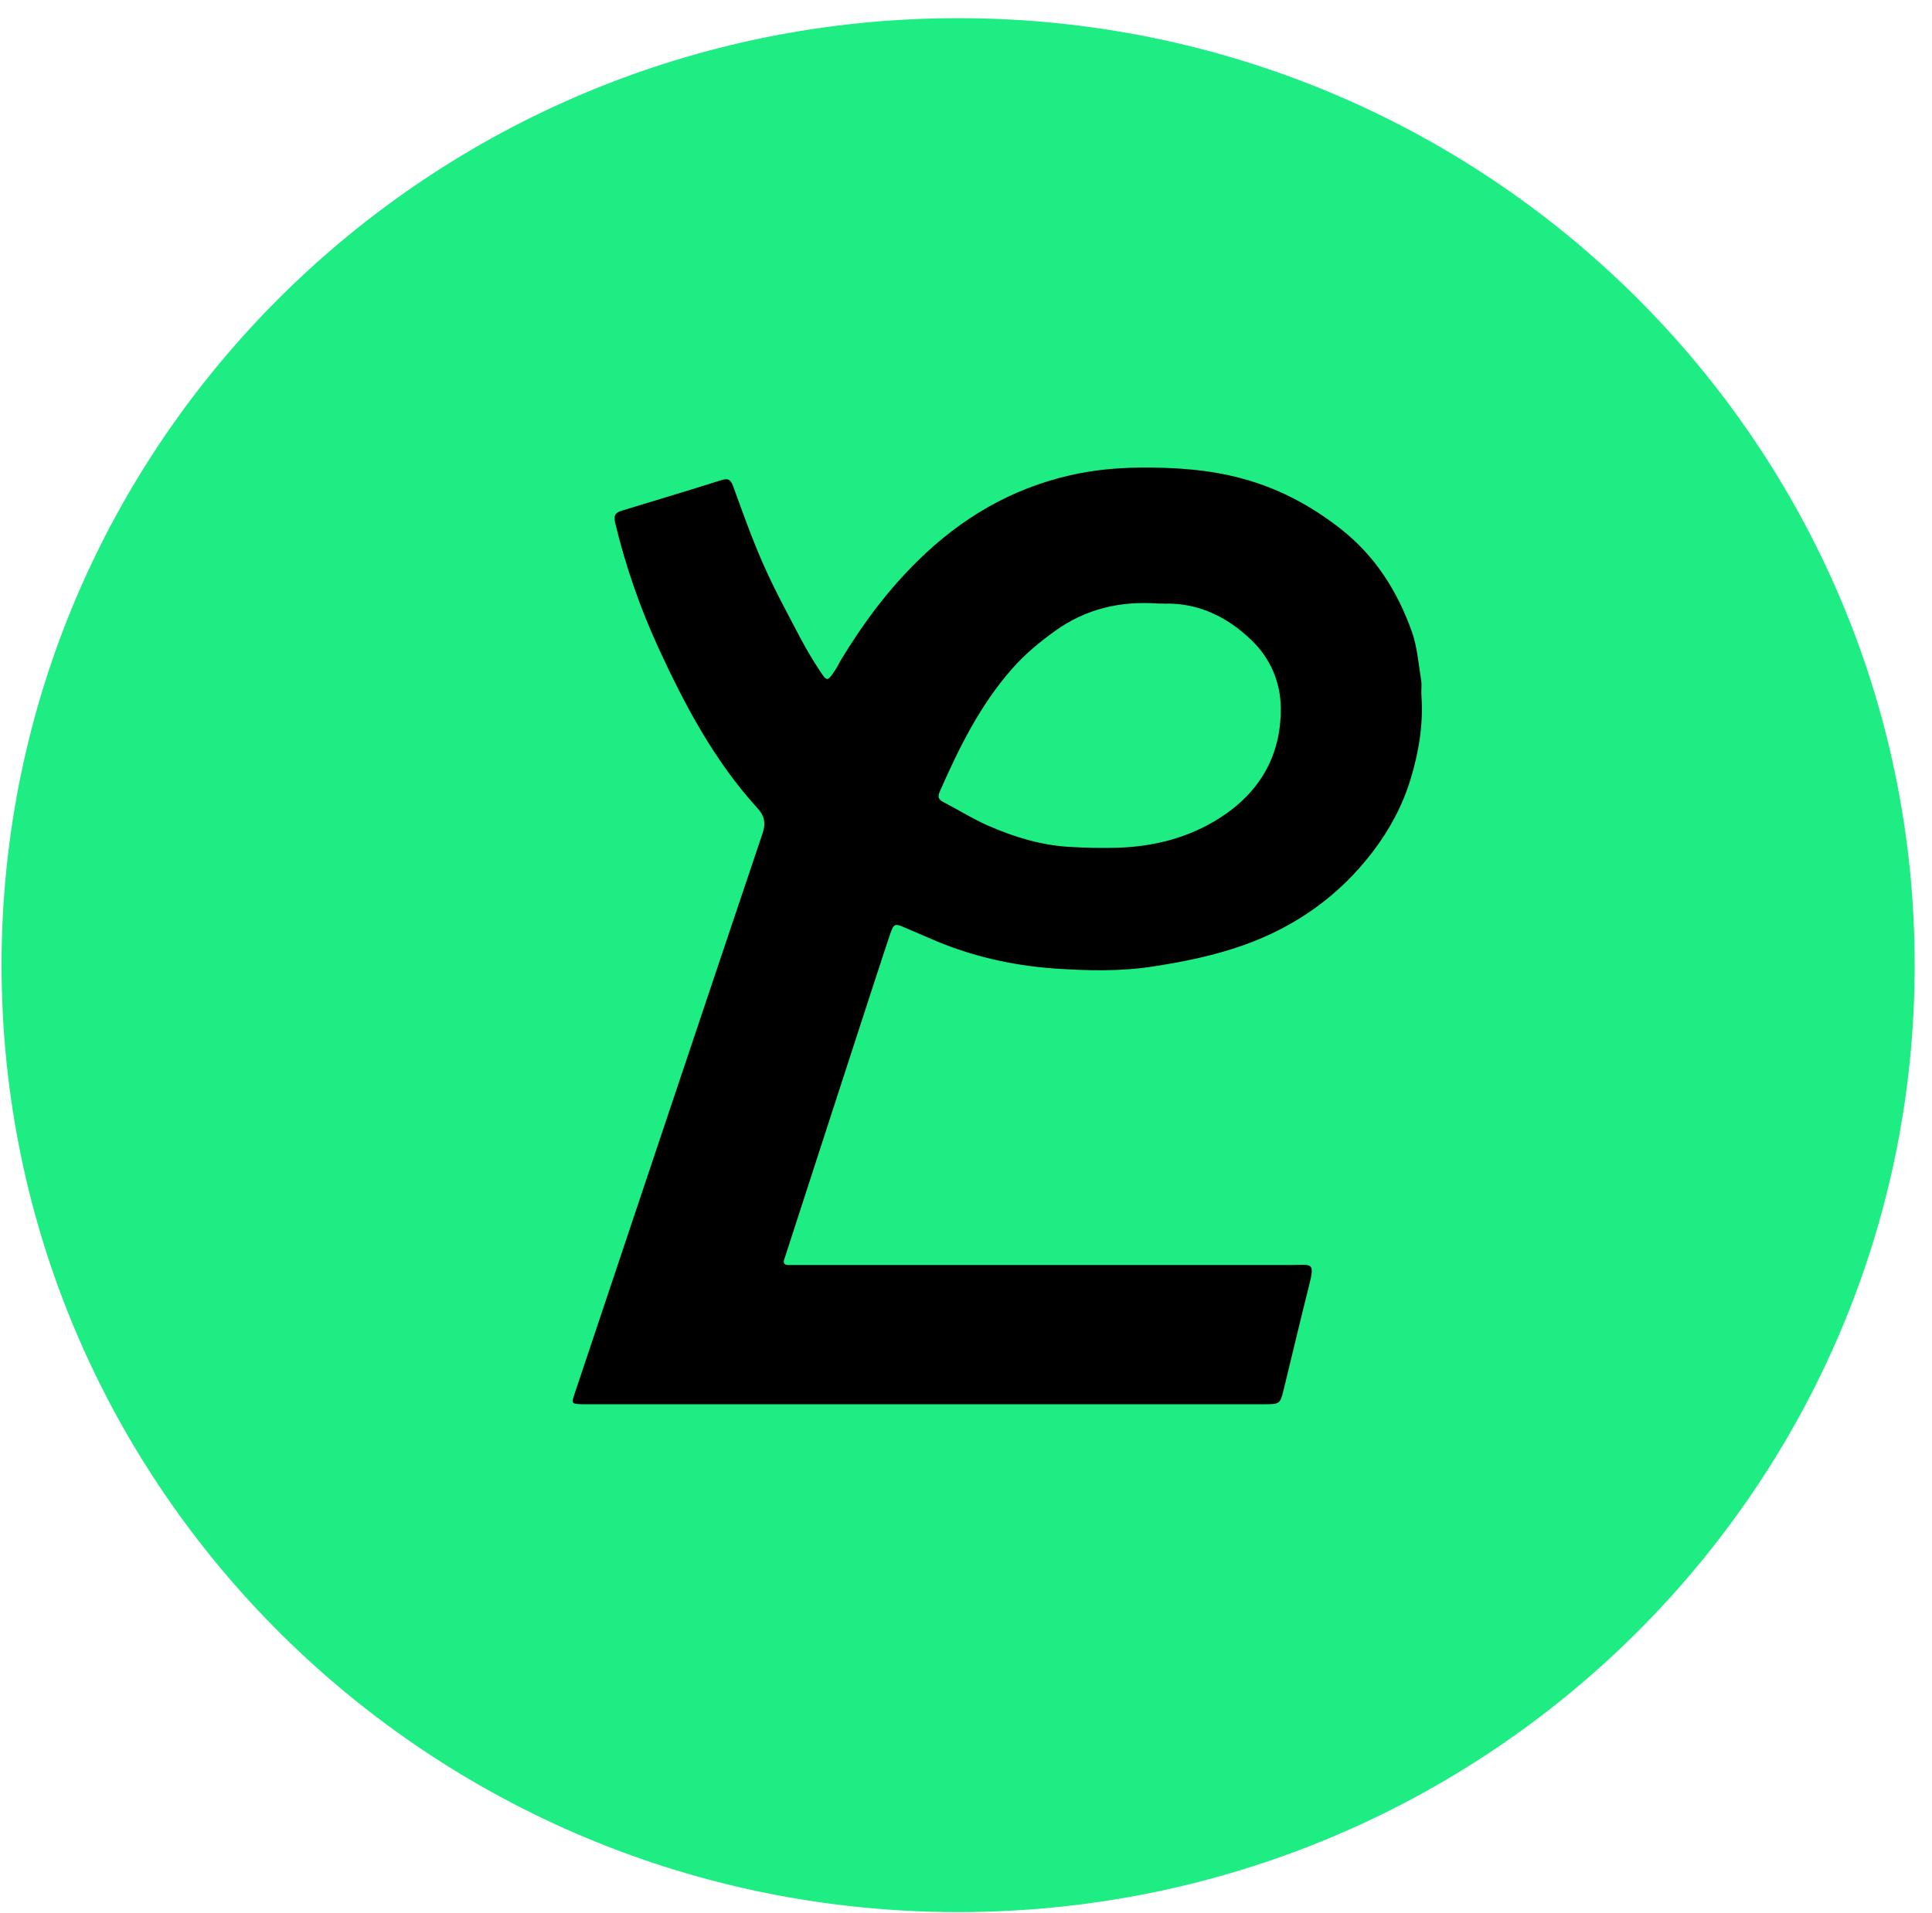 <svg width="103" height="102" viewBox="0 0 103 102" fill="none" xmlns="http://www.w3.org/2000/svg">
<g clip-path="url(#clip0_46_2322)">
<path d="M51.08 101.963C79.245 101.963 102.077 79.354 102.077 51.466C102.077 23.577 79.245 0.969 51.08 0.969C22.915 0.969 0.083 23.577 0.083 51.466C0.083 79.354 22.915 101.963 51.08 101.963Z" fill="#1DED83"/>
<path d="M31.051 74.881C30.471 74.863 30.452 74.857 30.634 74.318C31.209 72.592 37.883 52.658 40.66 44.42C40.848 43.868 40.727 43.467 40.382 43.096C38.077 40.567 36.503 37.589 35.093 34.528C34.119 32.401 33.351 30.184 32.8 27.901C32.691 27.457 32.836 27.326 33.157 27.23C34.906 26.691 36.661 26.175 38.409 25.618C38.785 25.498 38.942 25.528 39.087 25.93C39.601 27.35 40.11 28.776 40.721 30.154C41.308 31.478 42.004 32.754 42.681 34.042C42.996 34.641 43.347 35.229 43.722 35.792C44.091 36.355 44.115 36.343 44.509 35.762C44.63 35.582 44.72 35.384 44.829 35.199C45.997 33.263 47.34 31.46 48.962 29.872C51.249 27.631 53.906 26.061 57.058 25.343C58.274 25.067 59.497 24.947 60.749 24.935C62.595 24.917 64.41 25.031 66.195 25.51C68.143 26.032 69.88 26.954 71.465 28.194C73.311 29.638 74.497 31.52 75.265 33.671C75.562 34.498 75.622 35.408 75.767 36.283C75.81 36.553 75.755 36.84 75.78 37.116C75.889 38.644 75.634 40.13 75.193 41.574C74.769 42.97 74.073 44.252 73.19 45.414C71.399 47.763 69.087 49.411 66.286 50.405C64.731 50.956 63.139 51.28 61.512 51.532C59.733 51.813 57.954 51.765 56.199 51.645C53.948 51.484 51.727 50.98 49.634 50.064C49.18 49.866 48.72 49.674 48.266 49.477C47.709 49.231 47.655 49.243 47.461 49.794C47.092 50.843 41.87 66.99 41.828 67.104C41.737 67.325 41.774 67.457 42.046 67.457C42.294 67.457 60.162 67.457 68.839 67.457C69.934 67.457 70.122 67.254 69.777 68.602C69.317 70.417 68.894 72.239 68.446 74.06C68.246 74.875 68.24 74.881 67.387 74.881C61.36 74.881 31.221 74.881 31.033 74.881H31.051ZM62.032 32.185C61.941 32.185 61.844 32.191 61.754 32.185C59.739 32.035 57.875 32.466 56.229 33.659C55.406 34.252 54.638 34.887 53.954 35.666C52.248 37.607 51.14 39.854 50.118 42.173C50.003 42.436 49.979 42.61 50.281 42.766C51.08 43.173 51.848 43.665 52.671 44.024C54.039 44.623 55.467 45.067 56.961 45.157C57.845 45.211 58.734 45.234 59.63 45.205C61.572 45.133 63.375 44.665 65.003 43.635C67.139 42.275 68.295 40.327 68.283 37.775C68.276 36.349 67.702 35.079 66.715 34.132C65.451 32.916 63.896 32.125 62.038 32.191L62.032 32.185Z" fill="black"/>
</g>
<defs>
<clipPath id="clip0_46_2322">
<rect width="102" height="101" fill="white" transform="translate(0.083 0.969)"/>
</clipPath>
</defs>
</svg>
